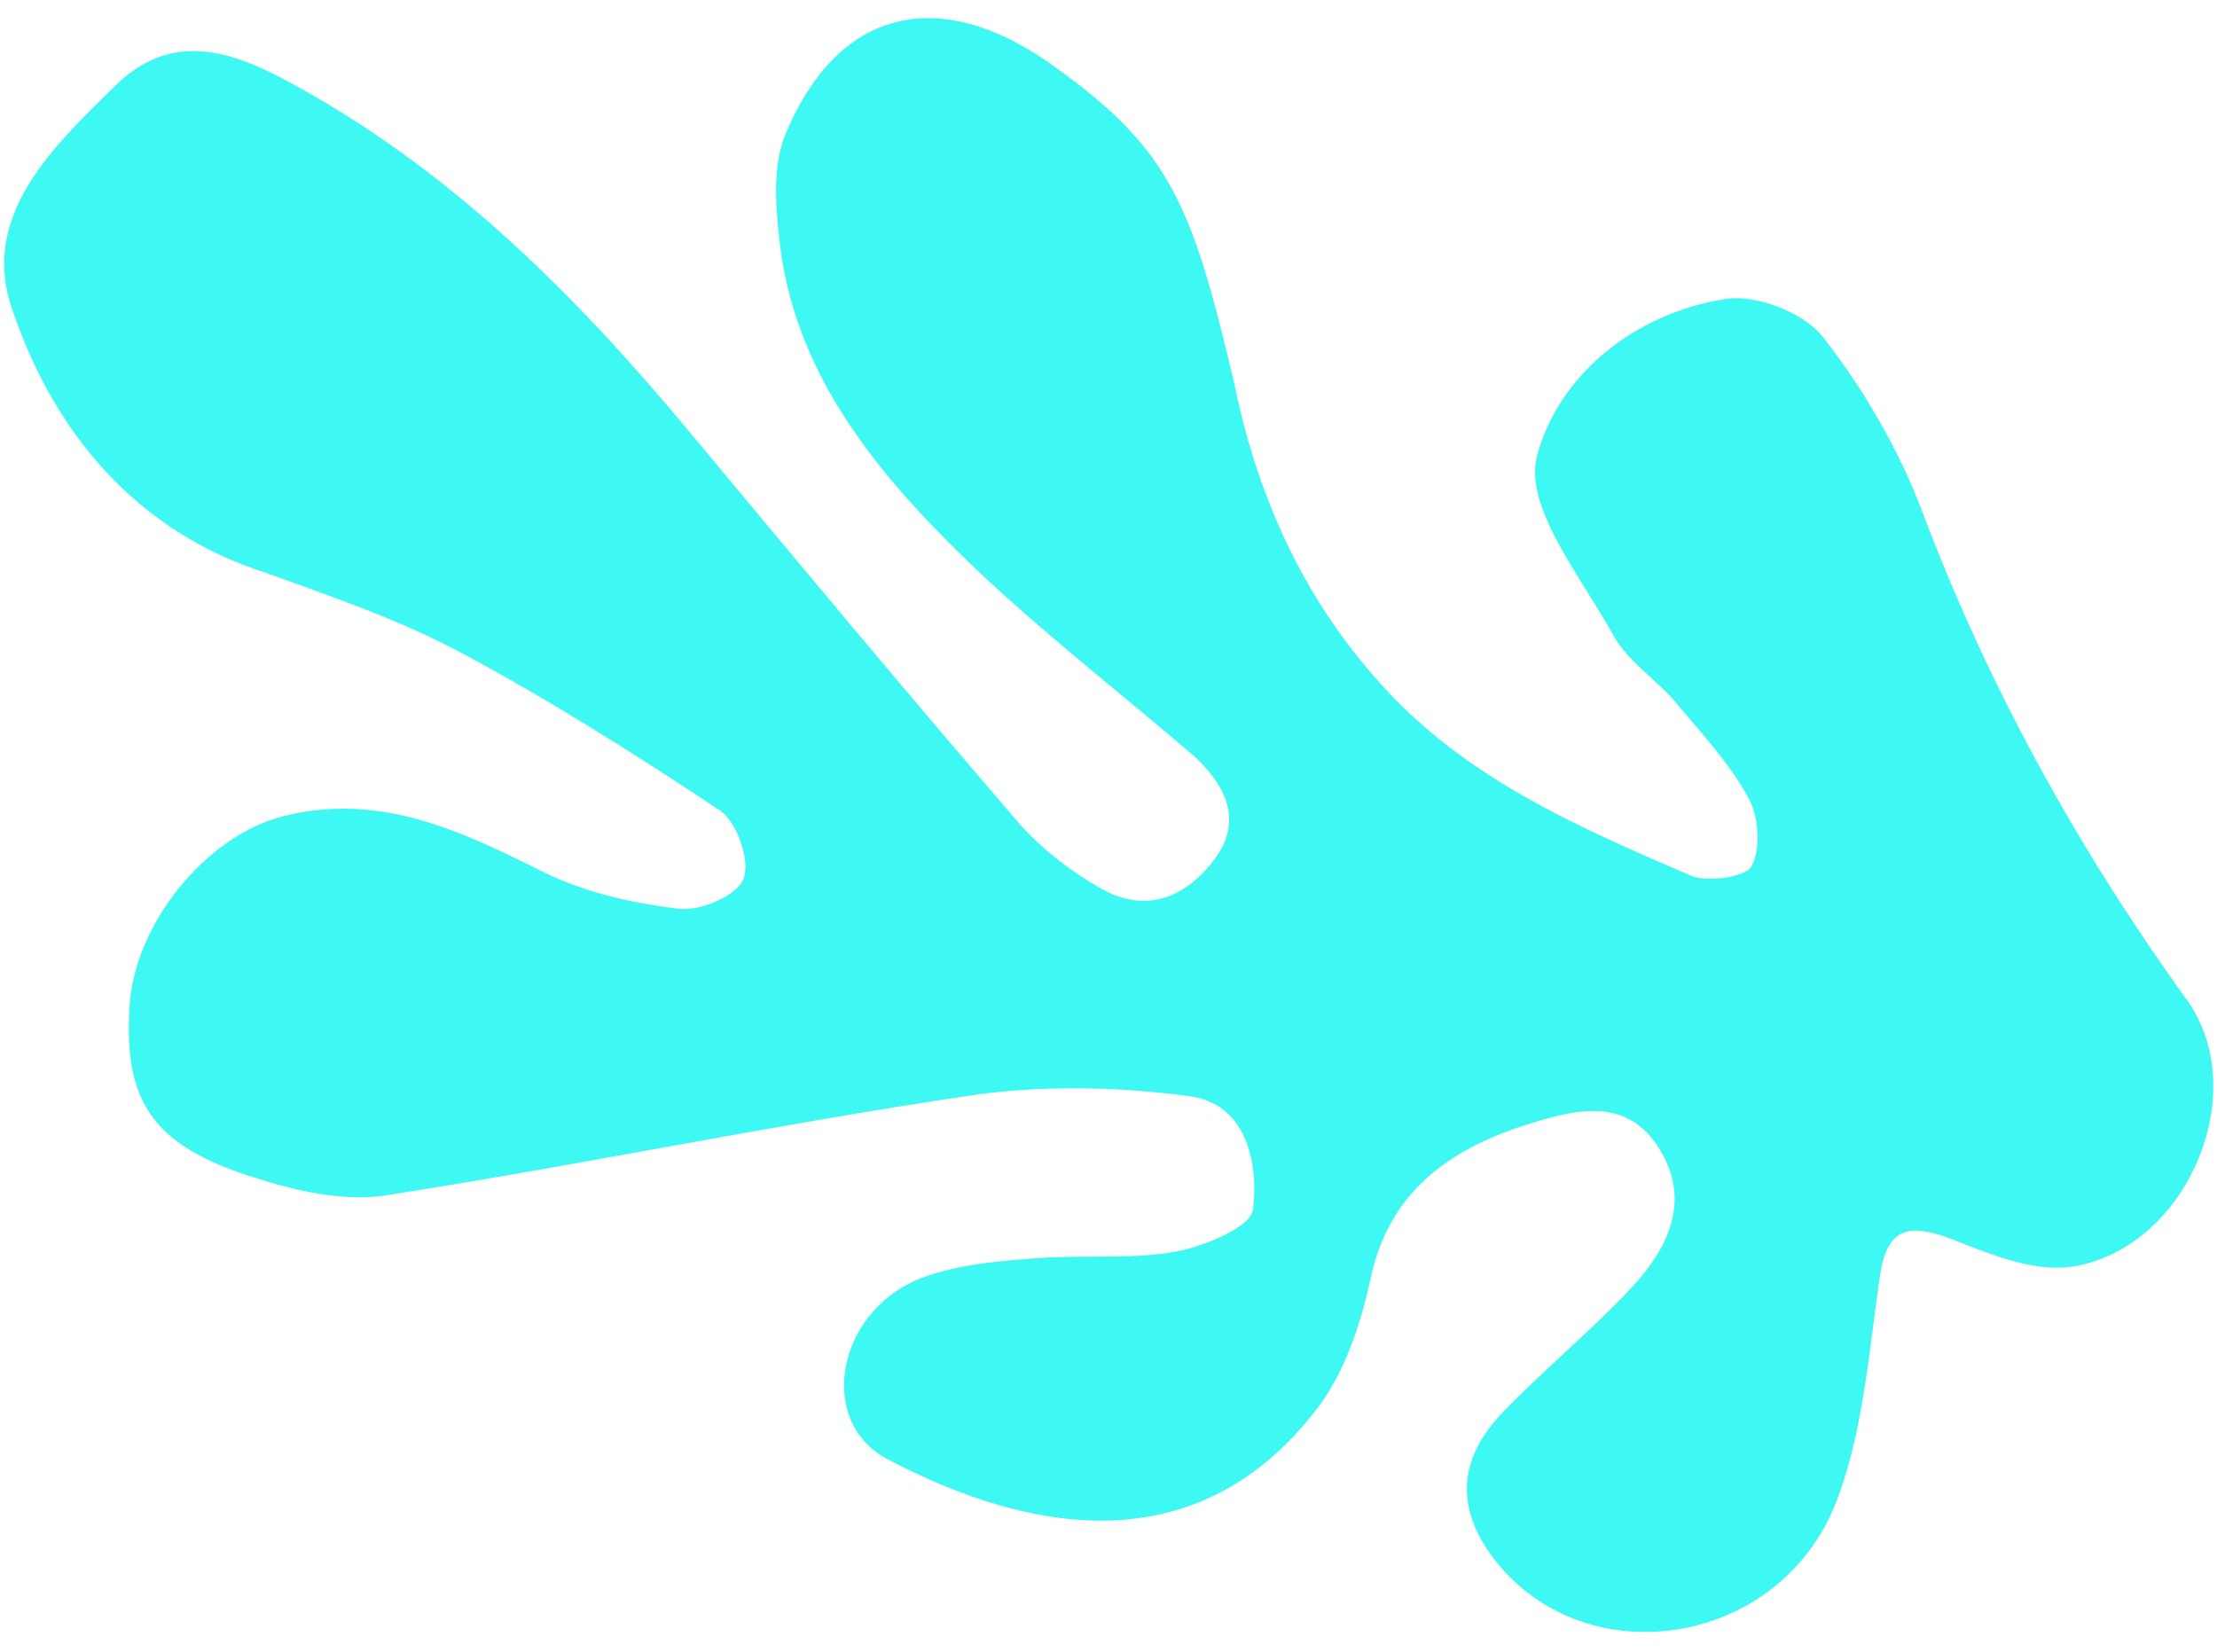 <svg xmlns="http://www.w3.org/2000/svg" width="161" height="120">
<style type="text/css">
	.st0{fill:#3EF8F4;}
</style>
<path class="st0" d="M89.6,27.7c1.6,7.9,4.8,15.5,10.7,22c6.2,6.9,14.4,10.4,22.5,13.9c1.2,0.5,4,0.1,4.4-0.7
	c0.7-1.3,0.5-3.6-0.2-4.9c-1.4-2.6-3.5-4.8-5.4-7.1c-1.4-1.6-3.4-2.9-4.4-4.7c-2.3-4.2-6.5-9.3-5.6-13c1.5-5.9,7.1-10.5,13.8-11.5
	c2.2-0.3,5.6,1,7,2.8c2.9,3.7,5.4,8,7.1,12.4c4.8,12.8,11.3,24.6,19.3,35.7c4.9,6.8-0.1,18.2-8.4,19.4c-2.8,0.4-6.1-1-8.9-2.1
	c-3.1-1.1-4.5-0.6-5,2.9c-0.8,5.5-1.2,11.3-3.2,16.4c-4.1,10.3-17.8,12.5-24.5,4.4c-3.1-3.8-3.1-7.5,0.4-11.1c3-3.1,6.3-5.8,9.3-9
	c2.6-2.8,4.3-6.2,2.1-9.9c-2.4-4.1-6.3-3-9.8-1.9c-5.6,1.8-10,4.9-11.3,11.3c-0.7,3.2-1.8,6.5-3.7,9.1c-8.8,11.7-21.2,9.2-31.3,3.9
	c-5.2-2.7-3.8-10.6,2.2-13.1c2.5-1,5.5-1.3,8.3-1.5c3.5-0.3,7,0.1,10.4-0.5c2.1-0.4,5.5-1.8,5.6-3.1c0.4-3.4-0.5-7.7-4.7-8.2
	c-5.3-0.7-10.9-0.8-16.1,0c-14.1,2.1-28,5-42.1,7.2c-3.1,0.5-6.6-0.3-9.7-1.3c-7.3-2.3-9.4-5.5-9-12.3c0.3-6.1,5.6-12.5,11.1-13.9
	c7-1.8,12.9,1,18.9,4c3,1.5,6.5,2.3,9.9,2.7c1.6,0.2,4.3-1,4.7-2.2c0.5-1.3-0.5-4.2-1.8-5c-6.2-4.1-12.5-8.1-19.1-11.6
	c-4.4-2.3-9.1-3.9-13.8-5.6C9.9,38.6,3.9,31.4,0.9,22.5c-2.4-6.8,2.9-11.8,7.5-16.3c3.8-3.7,7.8-2.8,12.3-0.4
	c11.8,6.3,21,15.5,29.4,25.6c7.9,9.5,15.9,19.1,24,28.5c1.6,1.8,3.7,3.4,5.8,4.6c3.3,1.9,6.2,0.7,8.3-2.1c2.1-2.8,0.8-5.4-1.5-7.5
	C81,50,75,45.4,69.7,40.2c-6.4-6.3-12.1-13.4-13.1-22.8c-0.3-2.6-0.5-5.5,0.5-7.8c4-9.4,11.6-10.6,19.7-4.6
	C85,10.9,86.6,15,89.6,27.7z"/>
</svg>
